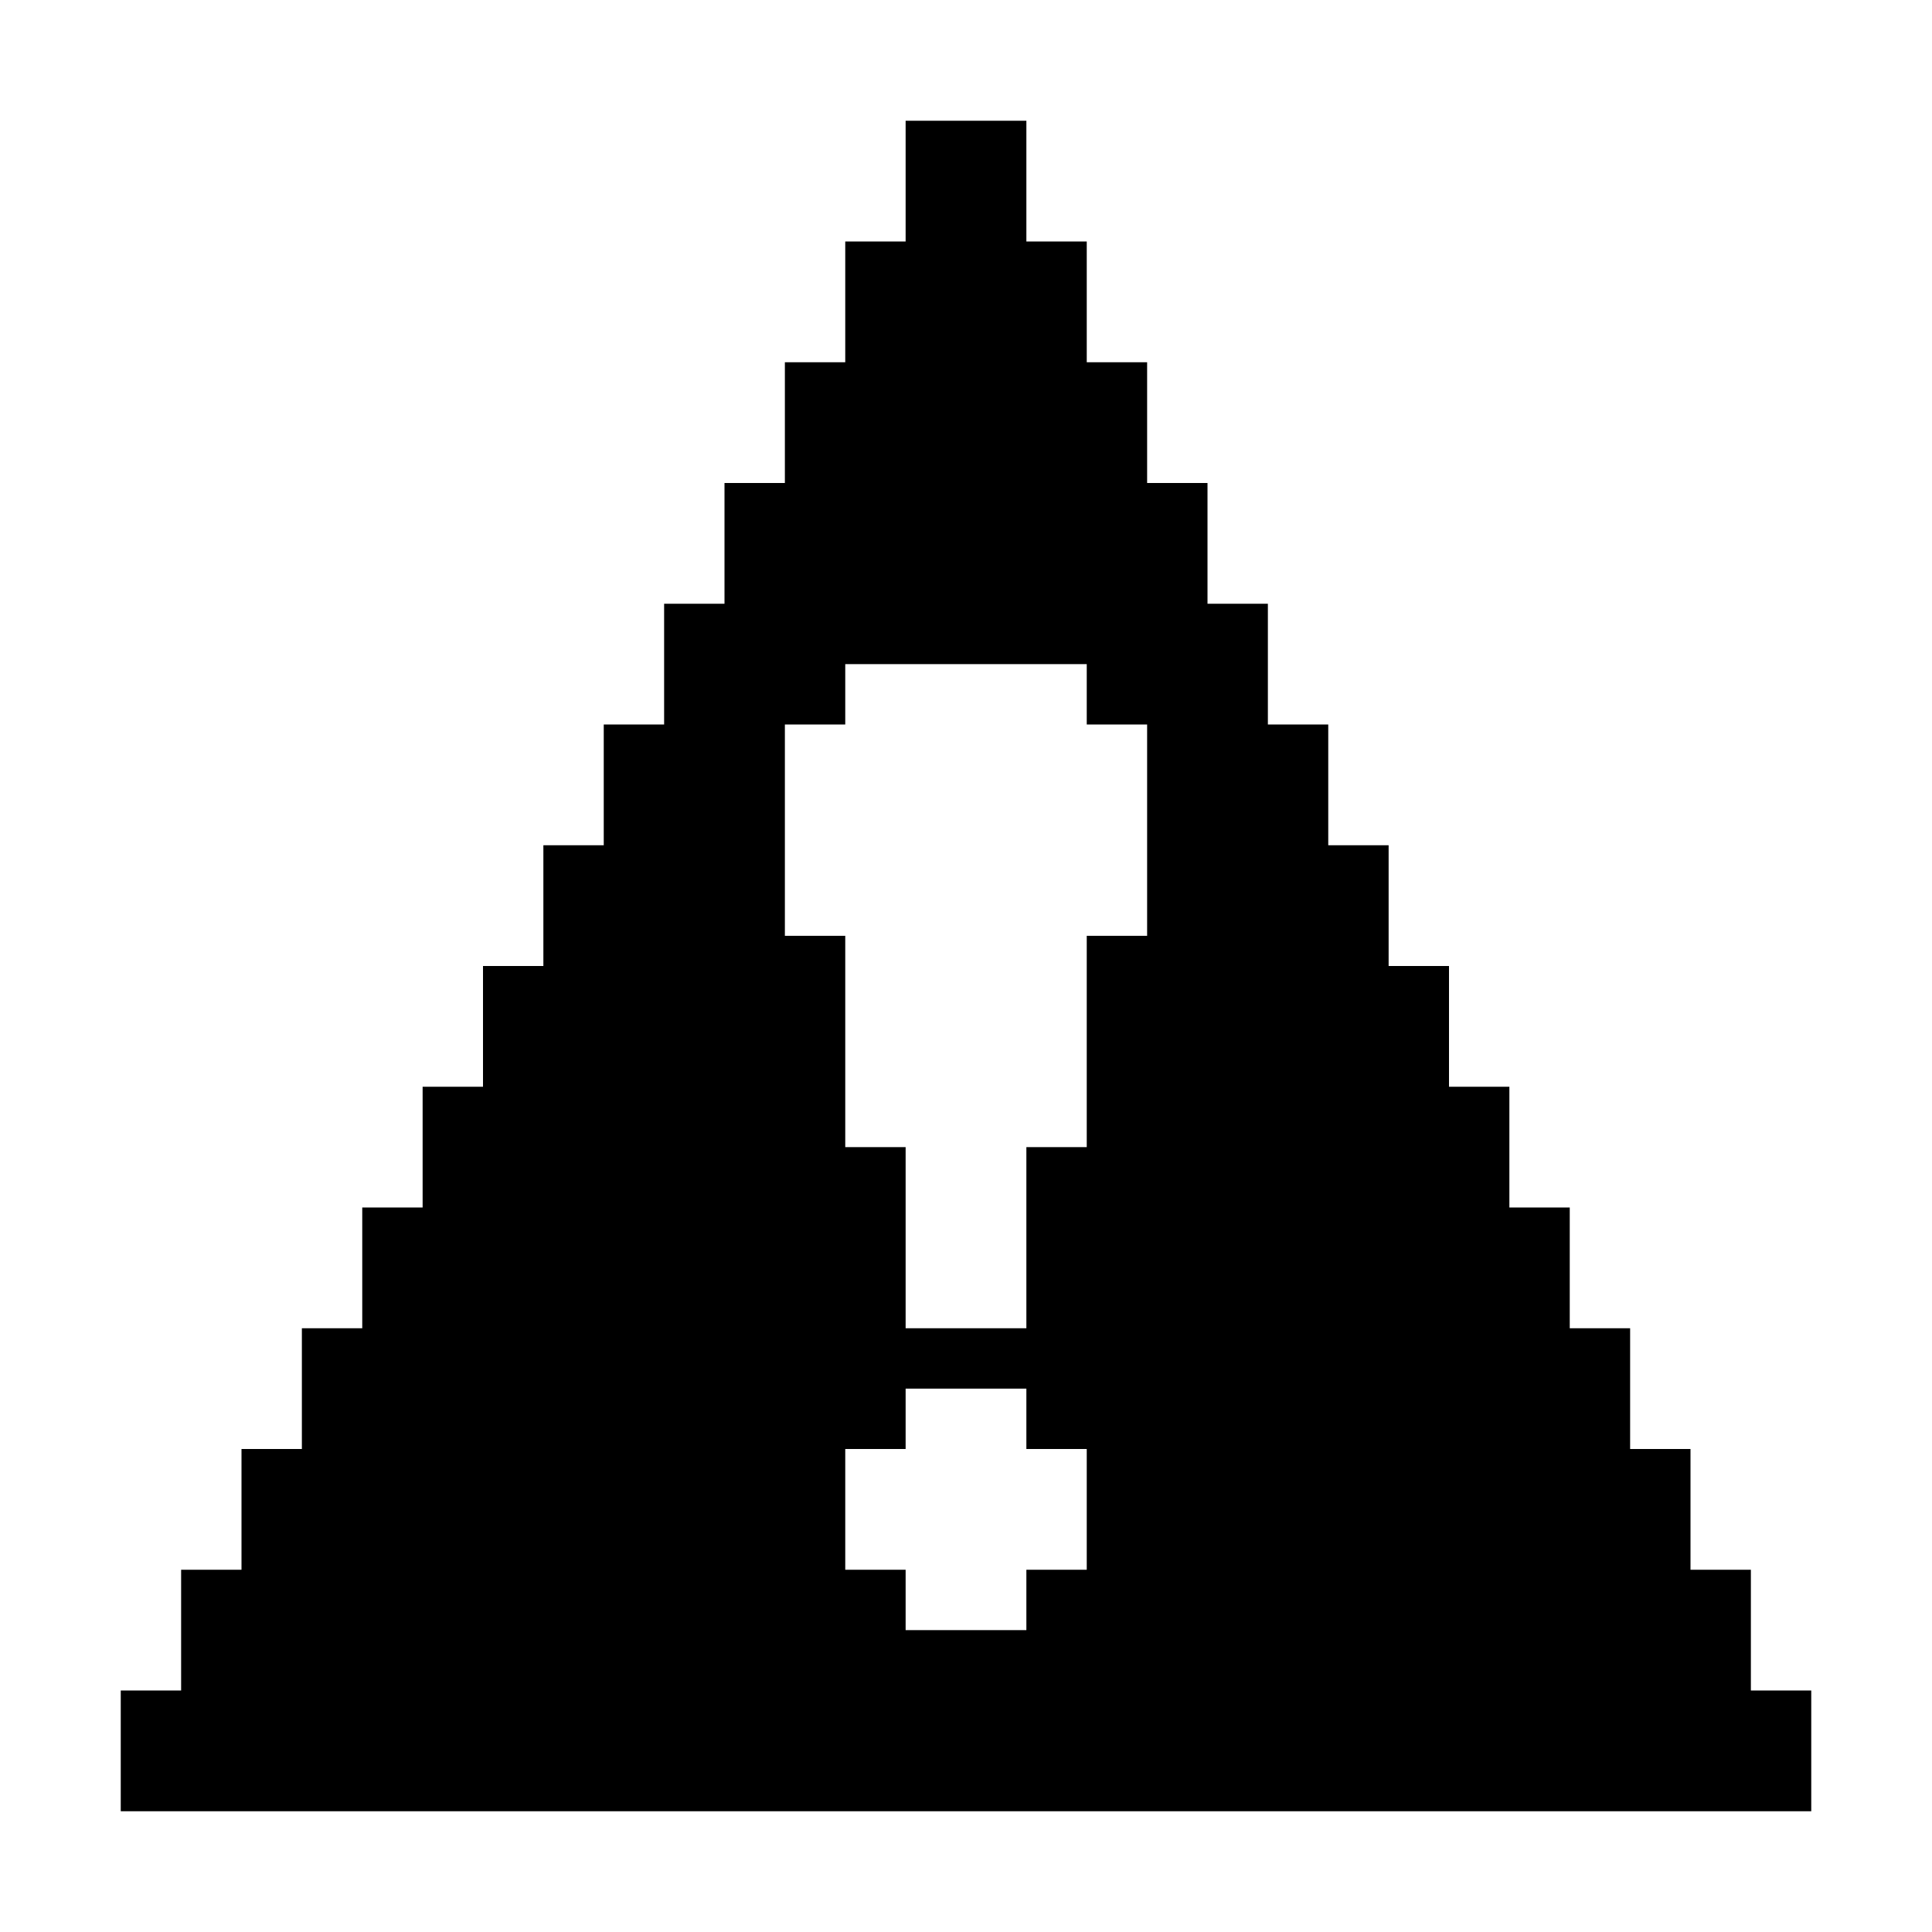 <svg fill="none" height="64" viewBox="0 0 64 64" width="64" xmlns="http://www.w3.org/2000/svg"><path clip-rule="evenodd" d="m28 8v4h-2v4h-2v4h-2v4h-2v4h-2v4h-2v4h-2v4h-2v4h-2v4h-2v4h-2v4h-2v4h56v-4h-2v-4h-2v-4h-2v-4h-2v-4h-2v-4h-2v-4h-2v-4h-2v-4h-2v-4h-2v-4h-2v-4h-2v-4h-2v-4h-4v4zm-2 16h2v-2h8v2h2v7h-2v7h-2v6h-4v-6h-2v-7h-2zm8 24v-2h-4v2h-2v4h2v2h4v-2h2v-4z" fill="currentColor" fill-rule="evenodd"/></svg>